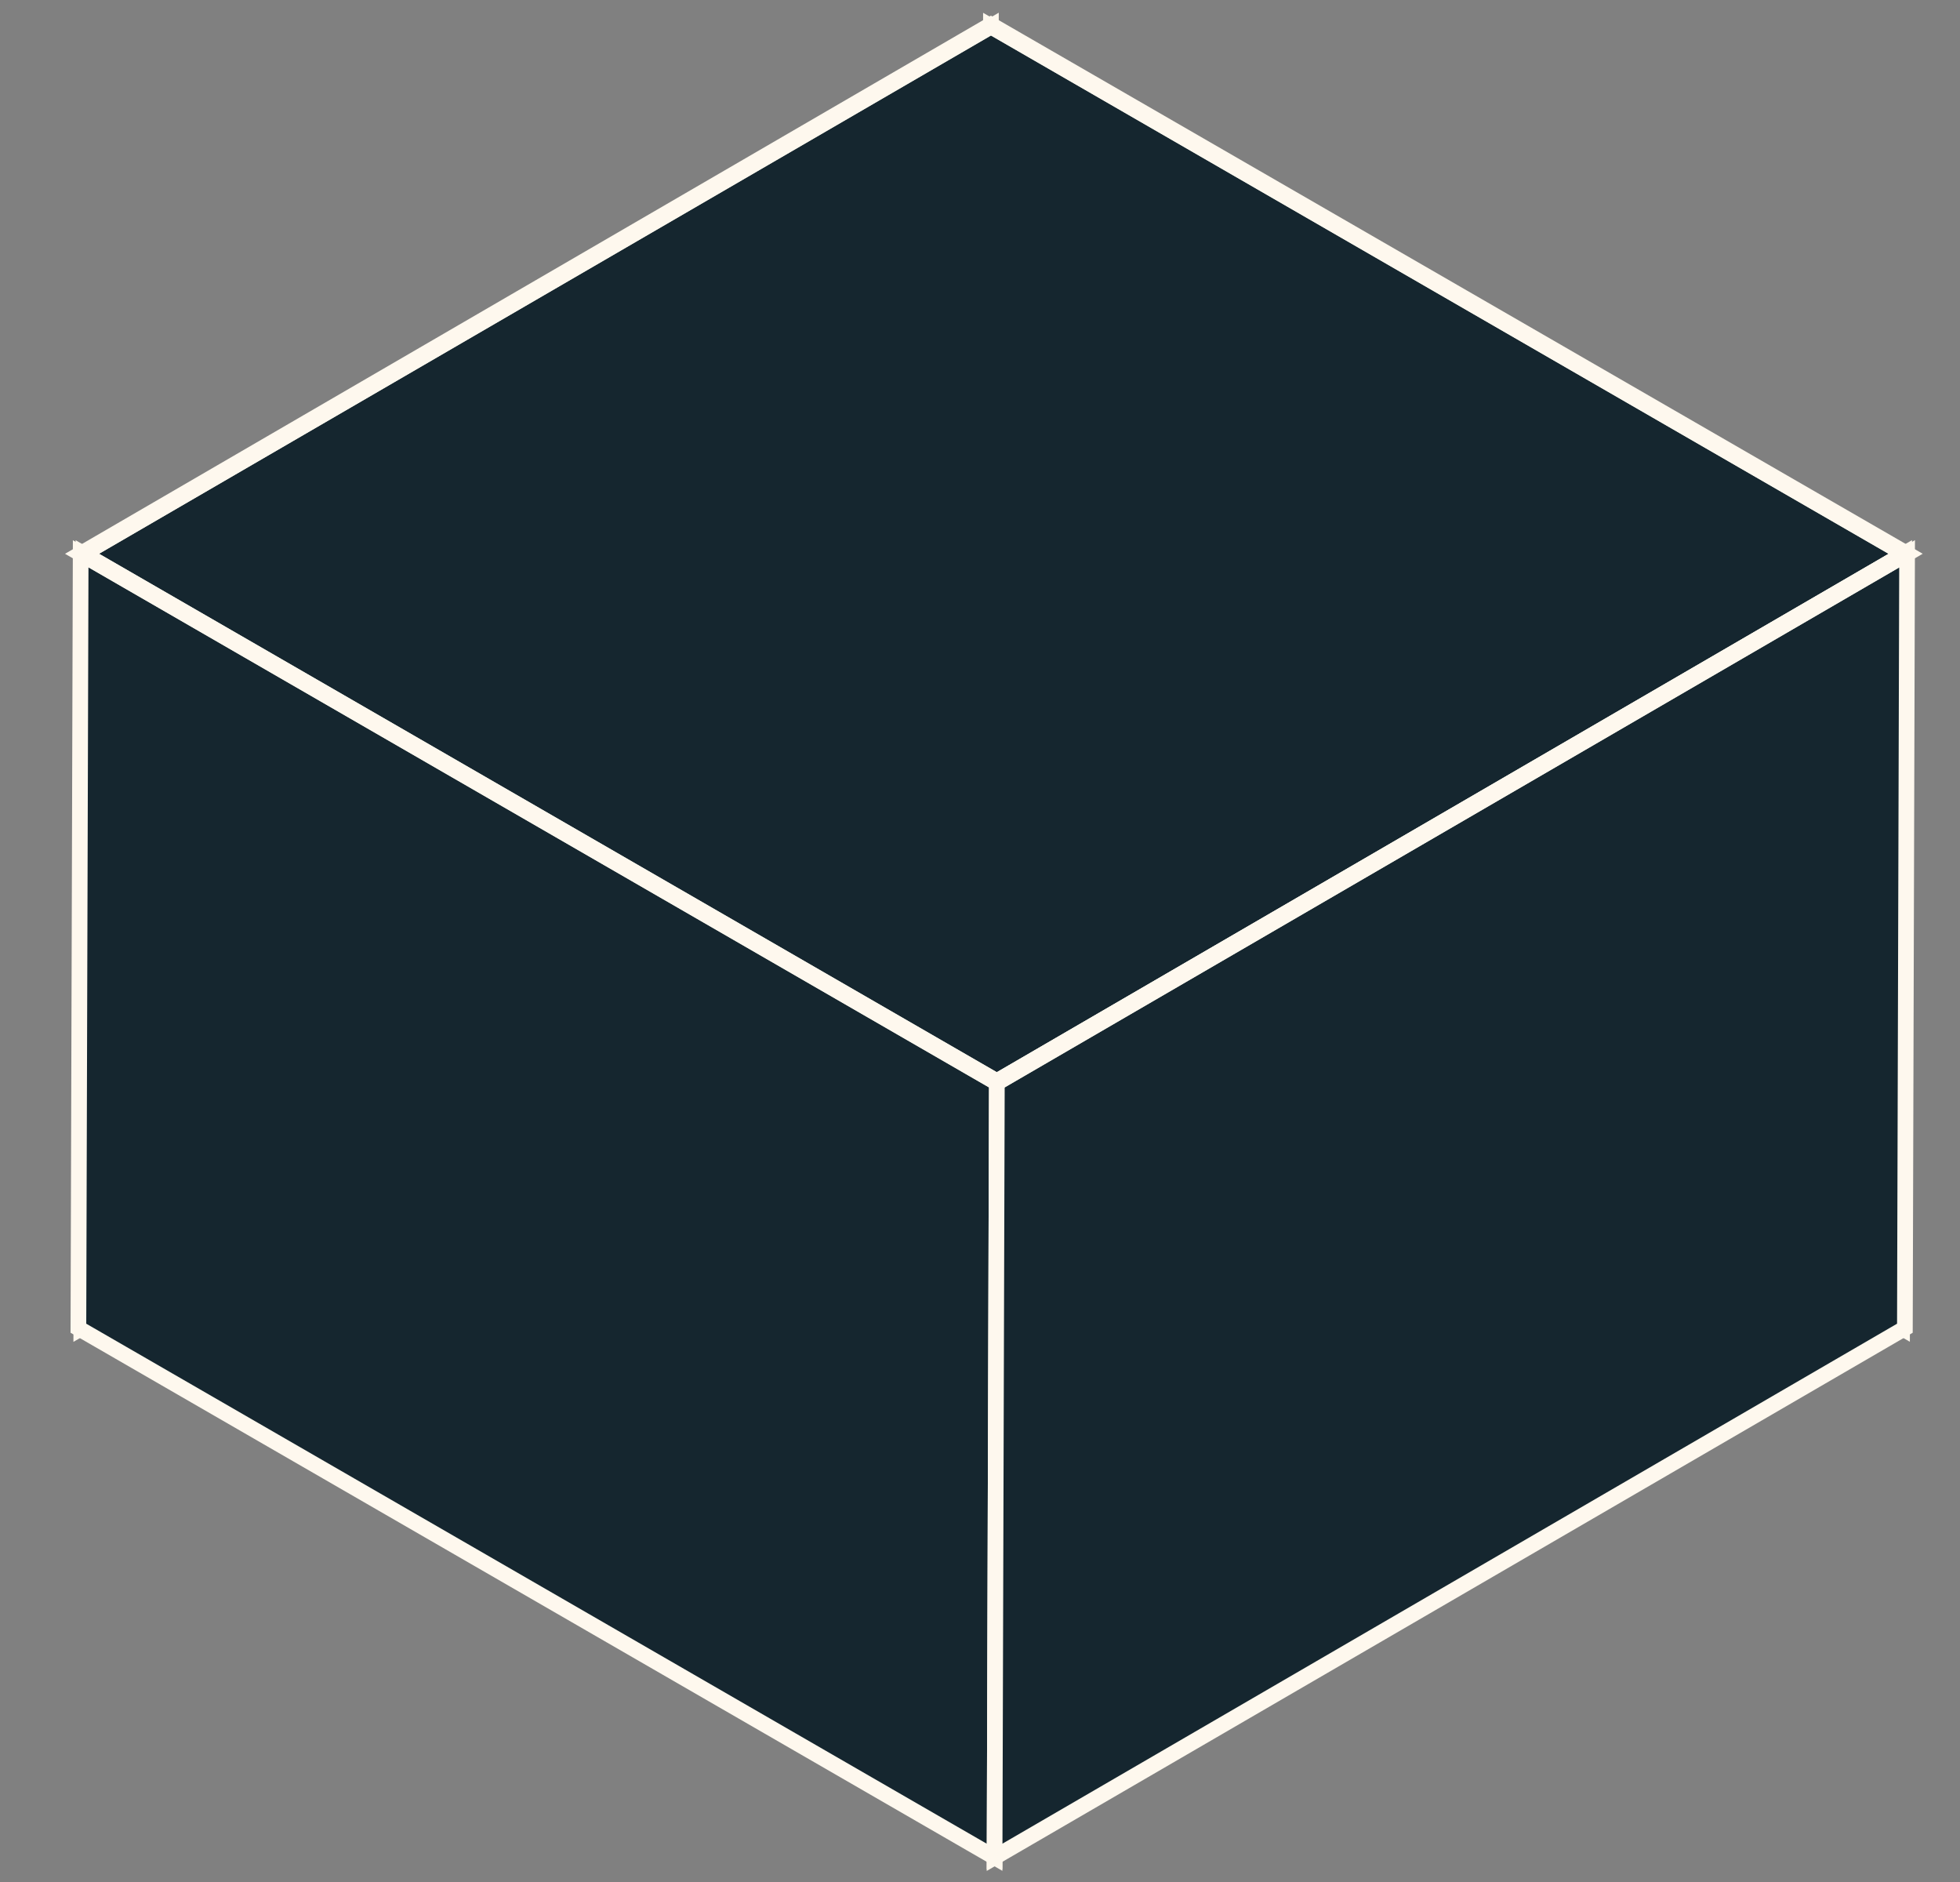 <svg width="25" height="24" viewBox="0 0 25 24" fill="none" xmlns="http://www.w3.org/2000/svg">
<rect x="0" y="0" width="25" height="24" fill="#808080" stroke="none"/>
<path d="M24.288 7.062L24.261 16.938L12.611 10.212L12.639 0.336L24.288 7.062Z" fill="#15262F" stroke="#FEF8EE" stroke-width="0.2" stroke-miterlimit="10"/>
<path d="M12.639 0.336L12.611 10.212L1.037 16.938L1.064 7.062L12.639 0.336Z" fill="#15262F" stroke="#FEF8EE" stroke-width="0.2" stroke-miterlimit="10"/>
<path d="M12.715 13.789L12.686 23.665L1.037 16.938L1.064 7.062L12.715 13.789Z" fill="#15262F" stroke="#FEF8EE" stroke-width="0.2" stroke-miterlimit="10"/>
<path d="M24.289 7.062L12.715 13.789L1.064 7.062L12.639 0.336L24.289 7.062Z" fill="#15262F" stroke="#FEF8EE" stroke-width="0.2" stroke-miterlimit="10"/>
<path d="M24.288 7.062L24.261 16.938L12.686 23.665L12.715 13.789L24.288 7.062Z" fill="#15262F" stroke="#FEF8EE" stroke-width="0.2" stroke-miterlimit="10"/>
<path d="M12.715 13.81L12.686 23.685L1 16.938L1.029 7.062L12.715 13.81Z" fill="#15262F" stroke="#FEF8EE" stroke-width="0.2" stroke-miterlimit="10"/>
<path d="M24.325 7.062L24.297 16.938L12.686 23.685L12.715 13.81L24.325 7.062Z" fill="#15262F" stroke="#FEF8EE" stroke-width="0.2" stroke-miterlimit="10"/>
<path d="M12.639 0.315L24.325 7.062L12.715 13.809L1.029 7.062L12.639 0.315ZM12.715 13.789L24.29 7.063L12.64 0.338L1.064 7.062L12.714 13.788" fill="#15262F"/>
<path d="M12.715 13.789L24.29 7.063L12.64 0.338L1.064 7.062L12.714 13.788M12.639 0.315L24.325 7.062L12.715 13.809L1.029 7.062L12.639 0.315Z" stroke="#FEF8EE" stroke-width="0.2" stroke-miterlimit="10"/>
</svg>
